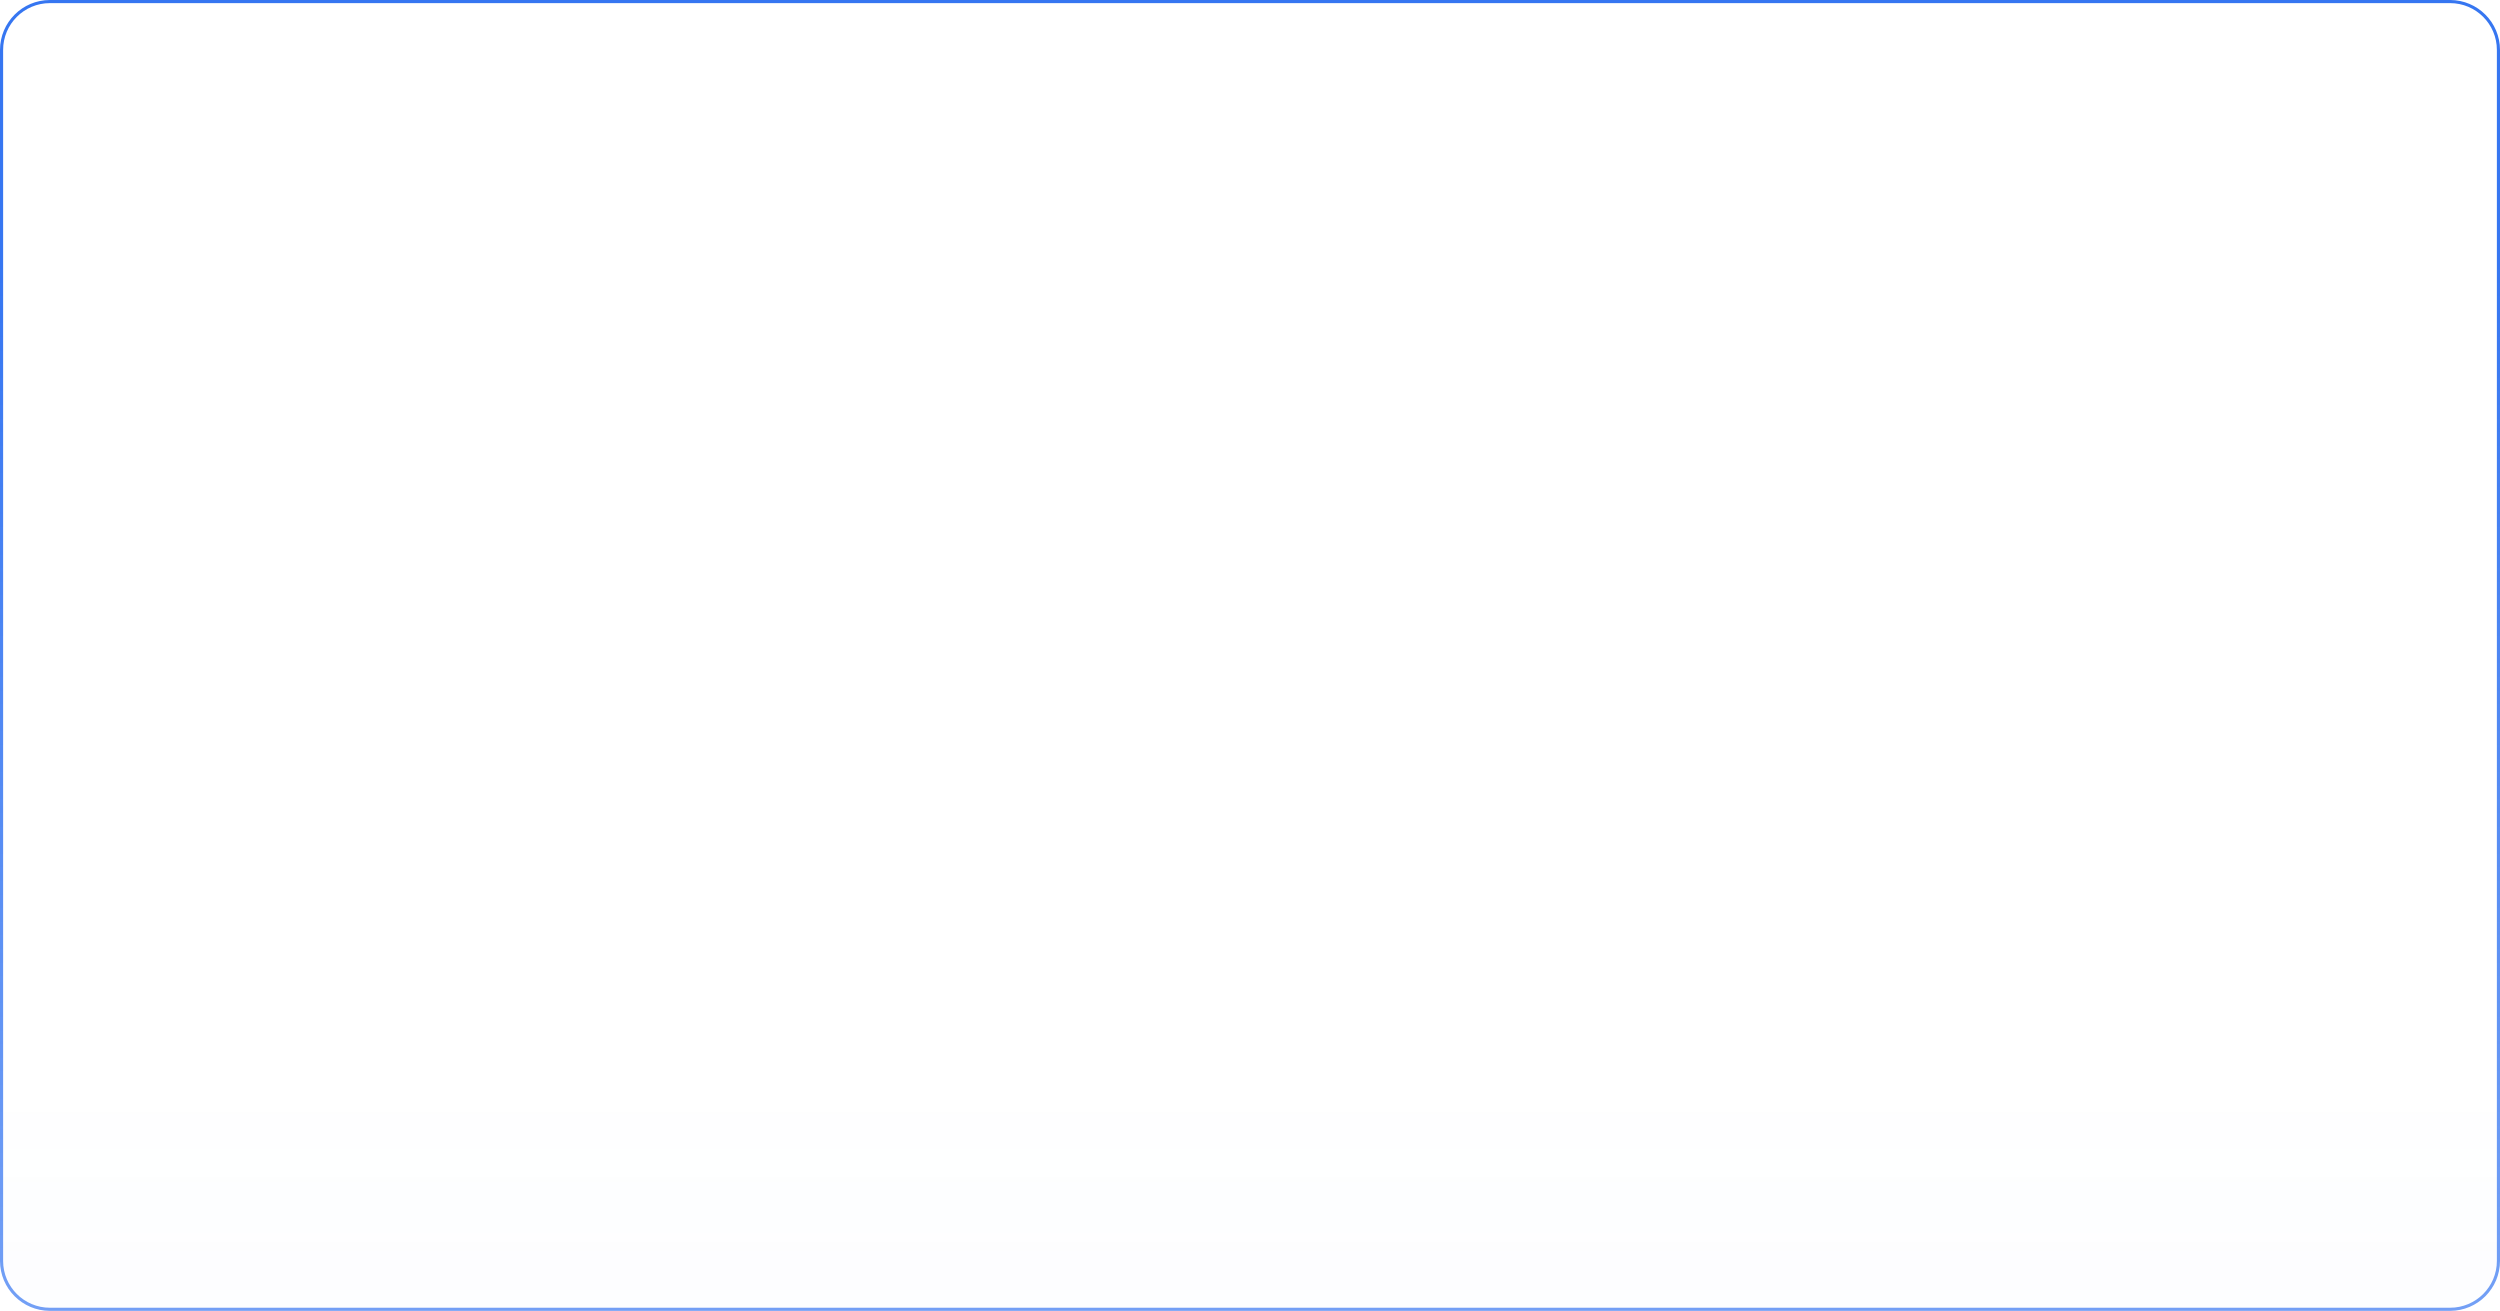 <svg xmlns="http://www.w3.org/2000/svg" width="801" height="420" viewBox="0 0 801 420" fill="none"><path d="M0.5 16C0.5 7.44 7.44 0.5 16 0.5H785C793.56 0.5 800.5 7.44 800.5 16V404C800.5 412.56 793.56 419.5 785 419.5H400.5H16C7.44 419.5 0.5 412.56 0.5 404V16Z" fill="url(#paint0_linear_27_327)" fill-opacity="0.16" stroke="url(#paint1_linear_27_327)"></path><defs><linearGradient id="paint0_linear_27_327" x1="735.878" y1="1195.11" x2="735.878" y2="345.802" gradientUnits="userSpaceOnUse"><stop stop-color="#3676F1"></stop><stop offset="1" stop-color="#3676F1" stop-opacity="0"></stop></linearGradient><linearGradient id="paint1_linear_27_327" x1="400.5" y1="84.017" x2="400.5" y2="1195.11" gradientUnits="userSpaceOnUse"><stop stop-color="#3676F1"></stop><stop offset="1" stop-color="#3676F1" stop-opacity="0"></stop></linearGradient></defs></svg>